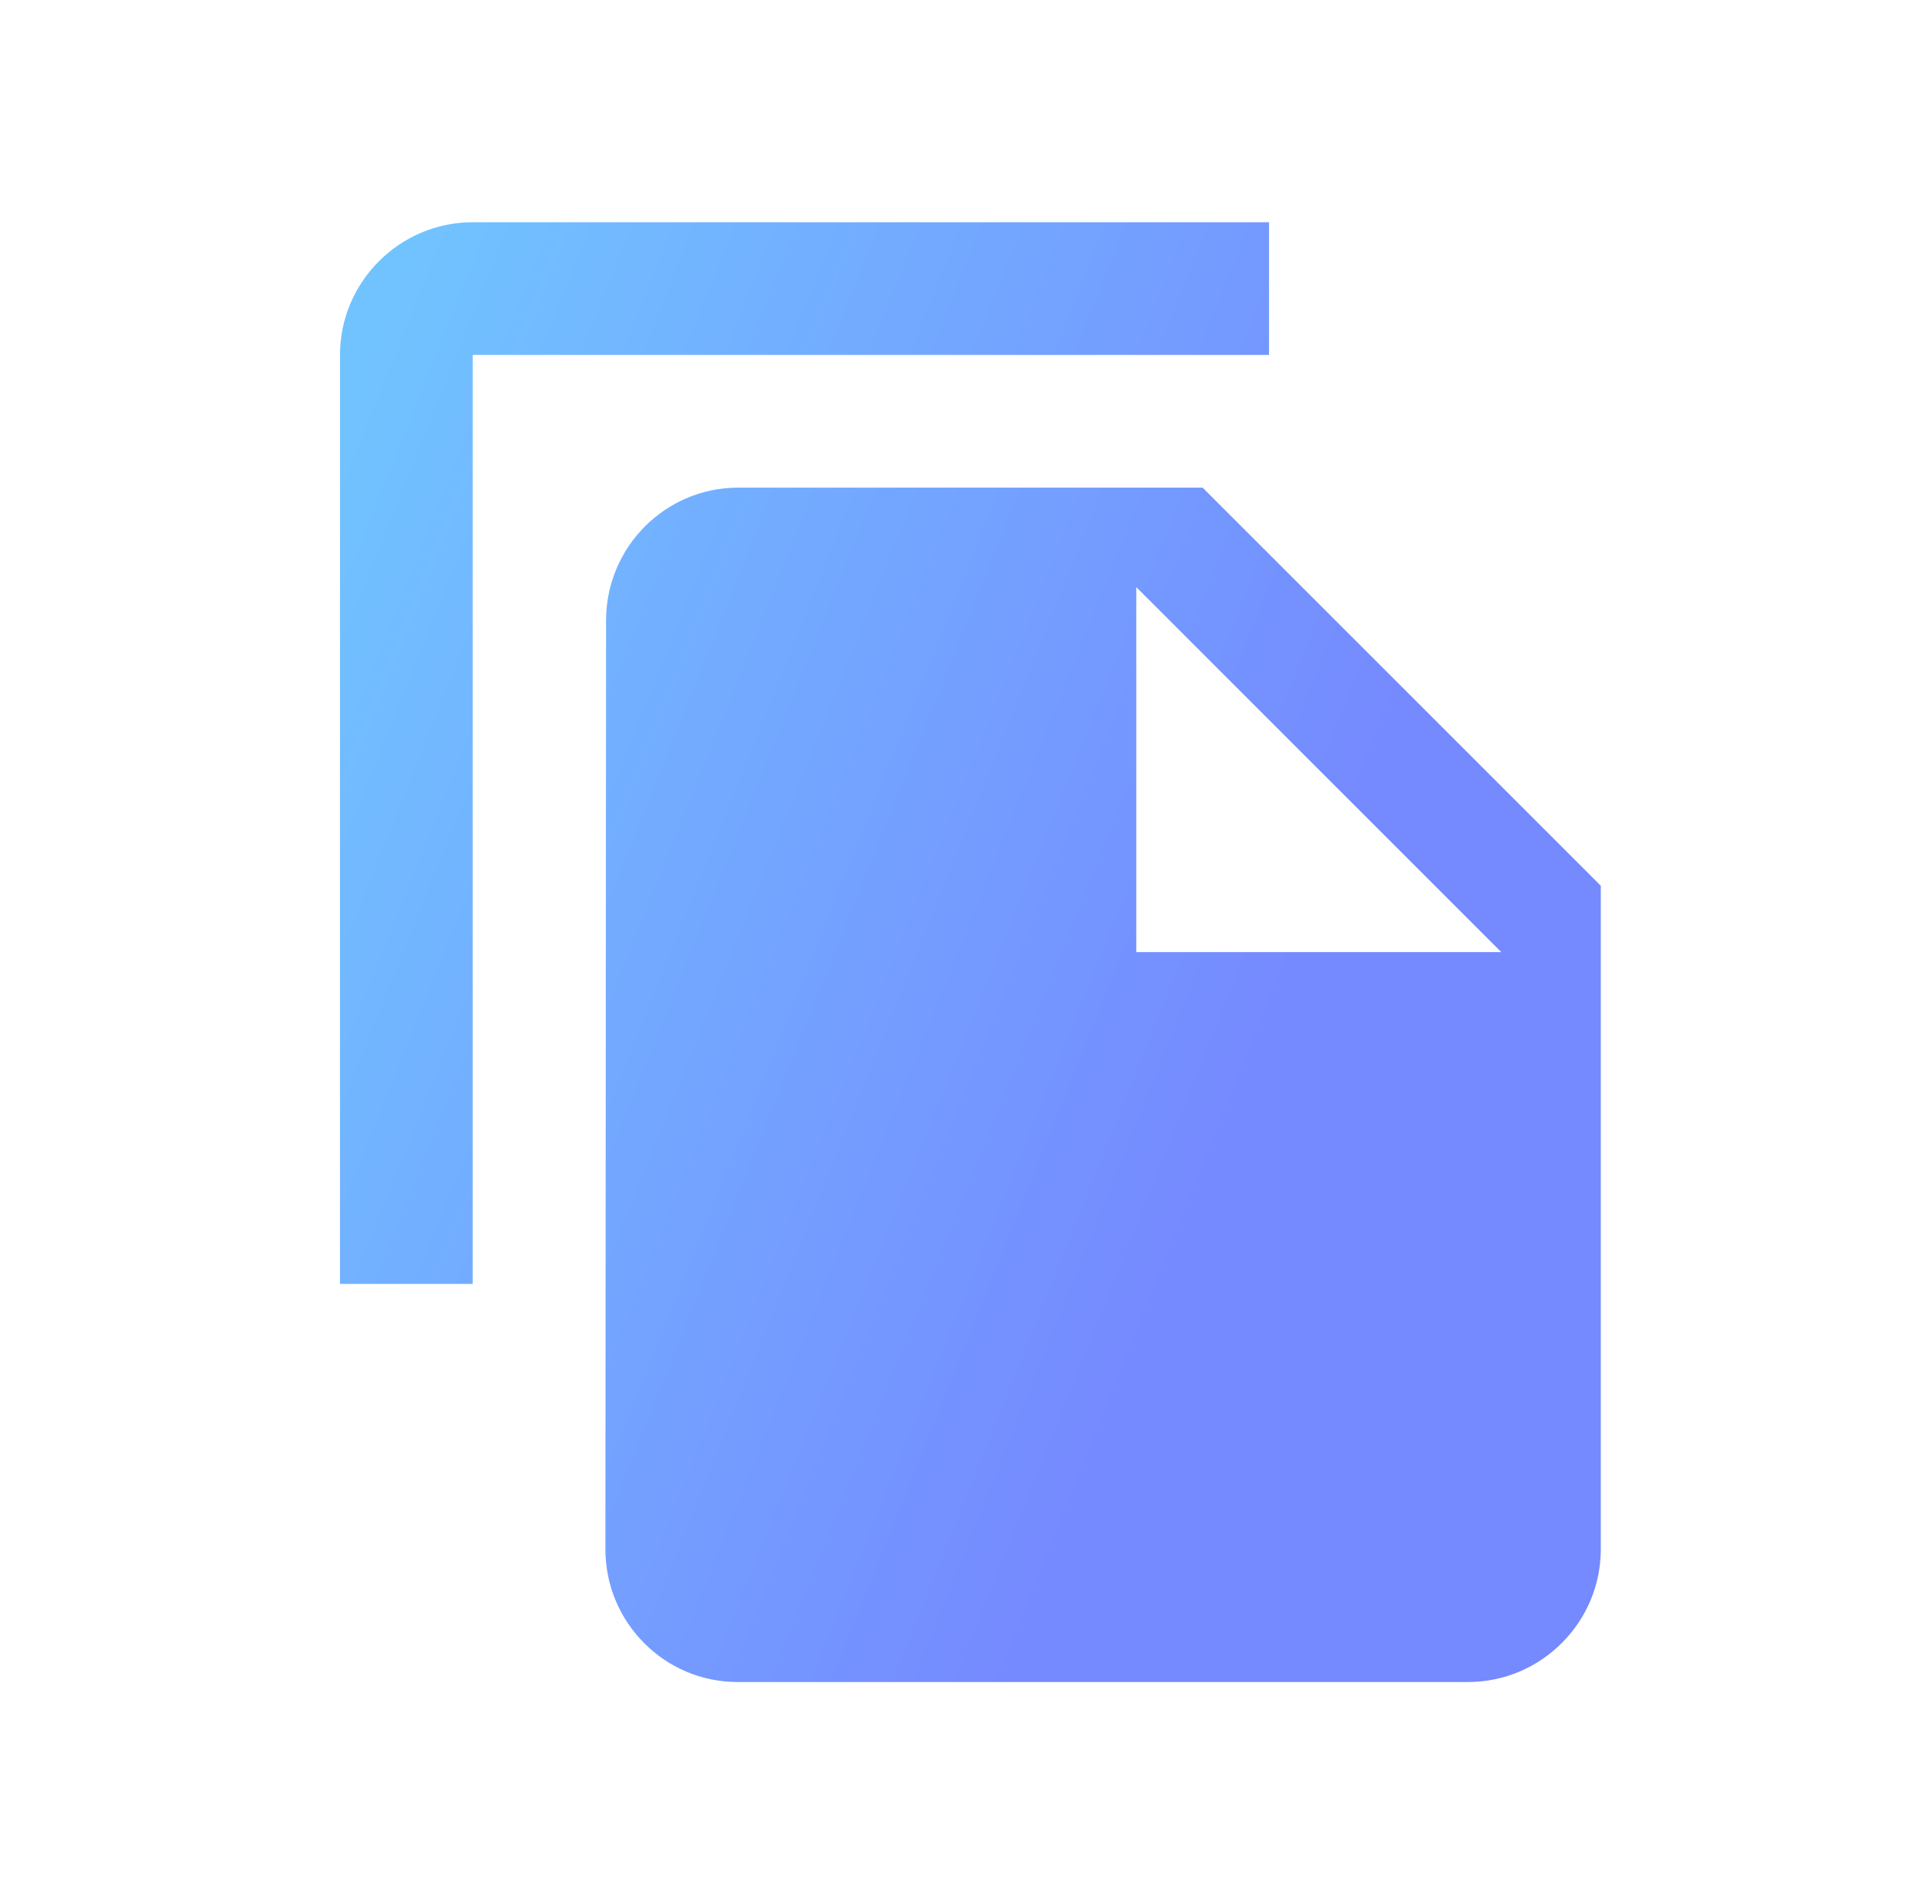 <svg xmlns="http://www.w3.org/2000/svg" width="70" height="69" fill="none" xmlns:v="https://vecta.io/nano"><path d="M45.978 8.053H17.127c-2.645 0-4.809 2.164-4.809 4.809v33.66h4.809v-33.66h28.852V8.053zm-2.404 9.617L58 32.096v24.043c0 2.645-2.164 4.809-4.809 4.809H26.72c-2.645 0-4.785-2.164-4.785-4.809l.024-33.66c0-2.645 2.14-4.809 4.785-4.809h16.83zM41.17 34.5h13.224L41.17 21.276V34.5z" fill="url(#A)"/><defs><linearGradient id="A" x1="57.811" y1="38.993" x2="10.334" y2="20.01" gradientUnits="userSpaceOnUse"><stop offset=".229" stop-color="#758aff"/><stop offset="1" stop-color="#71c3ff"/></linearGradient></defs></svg>